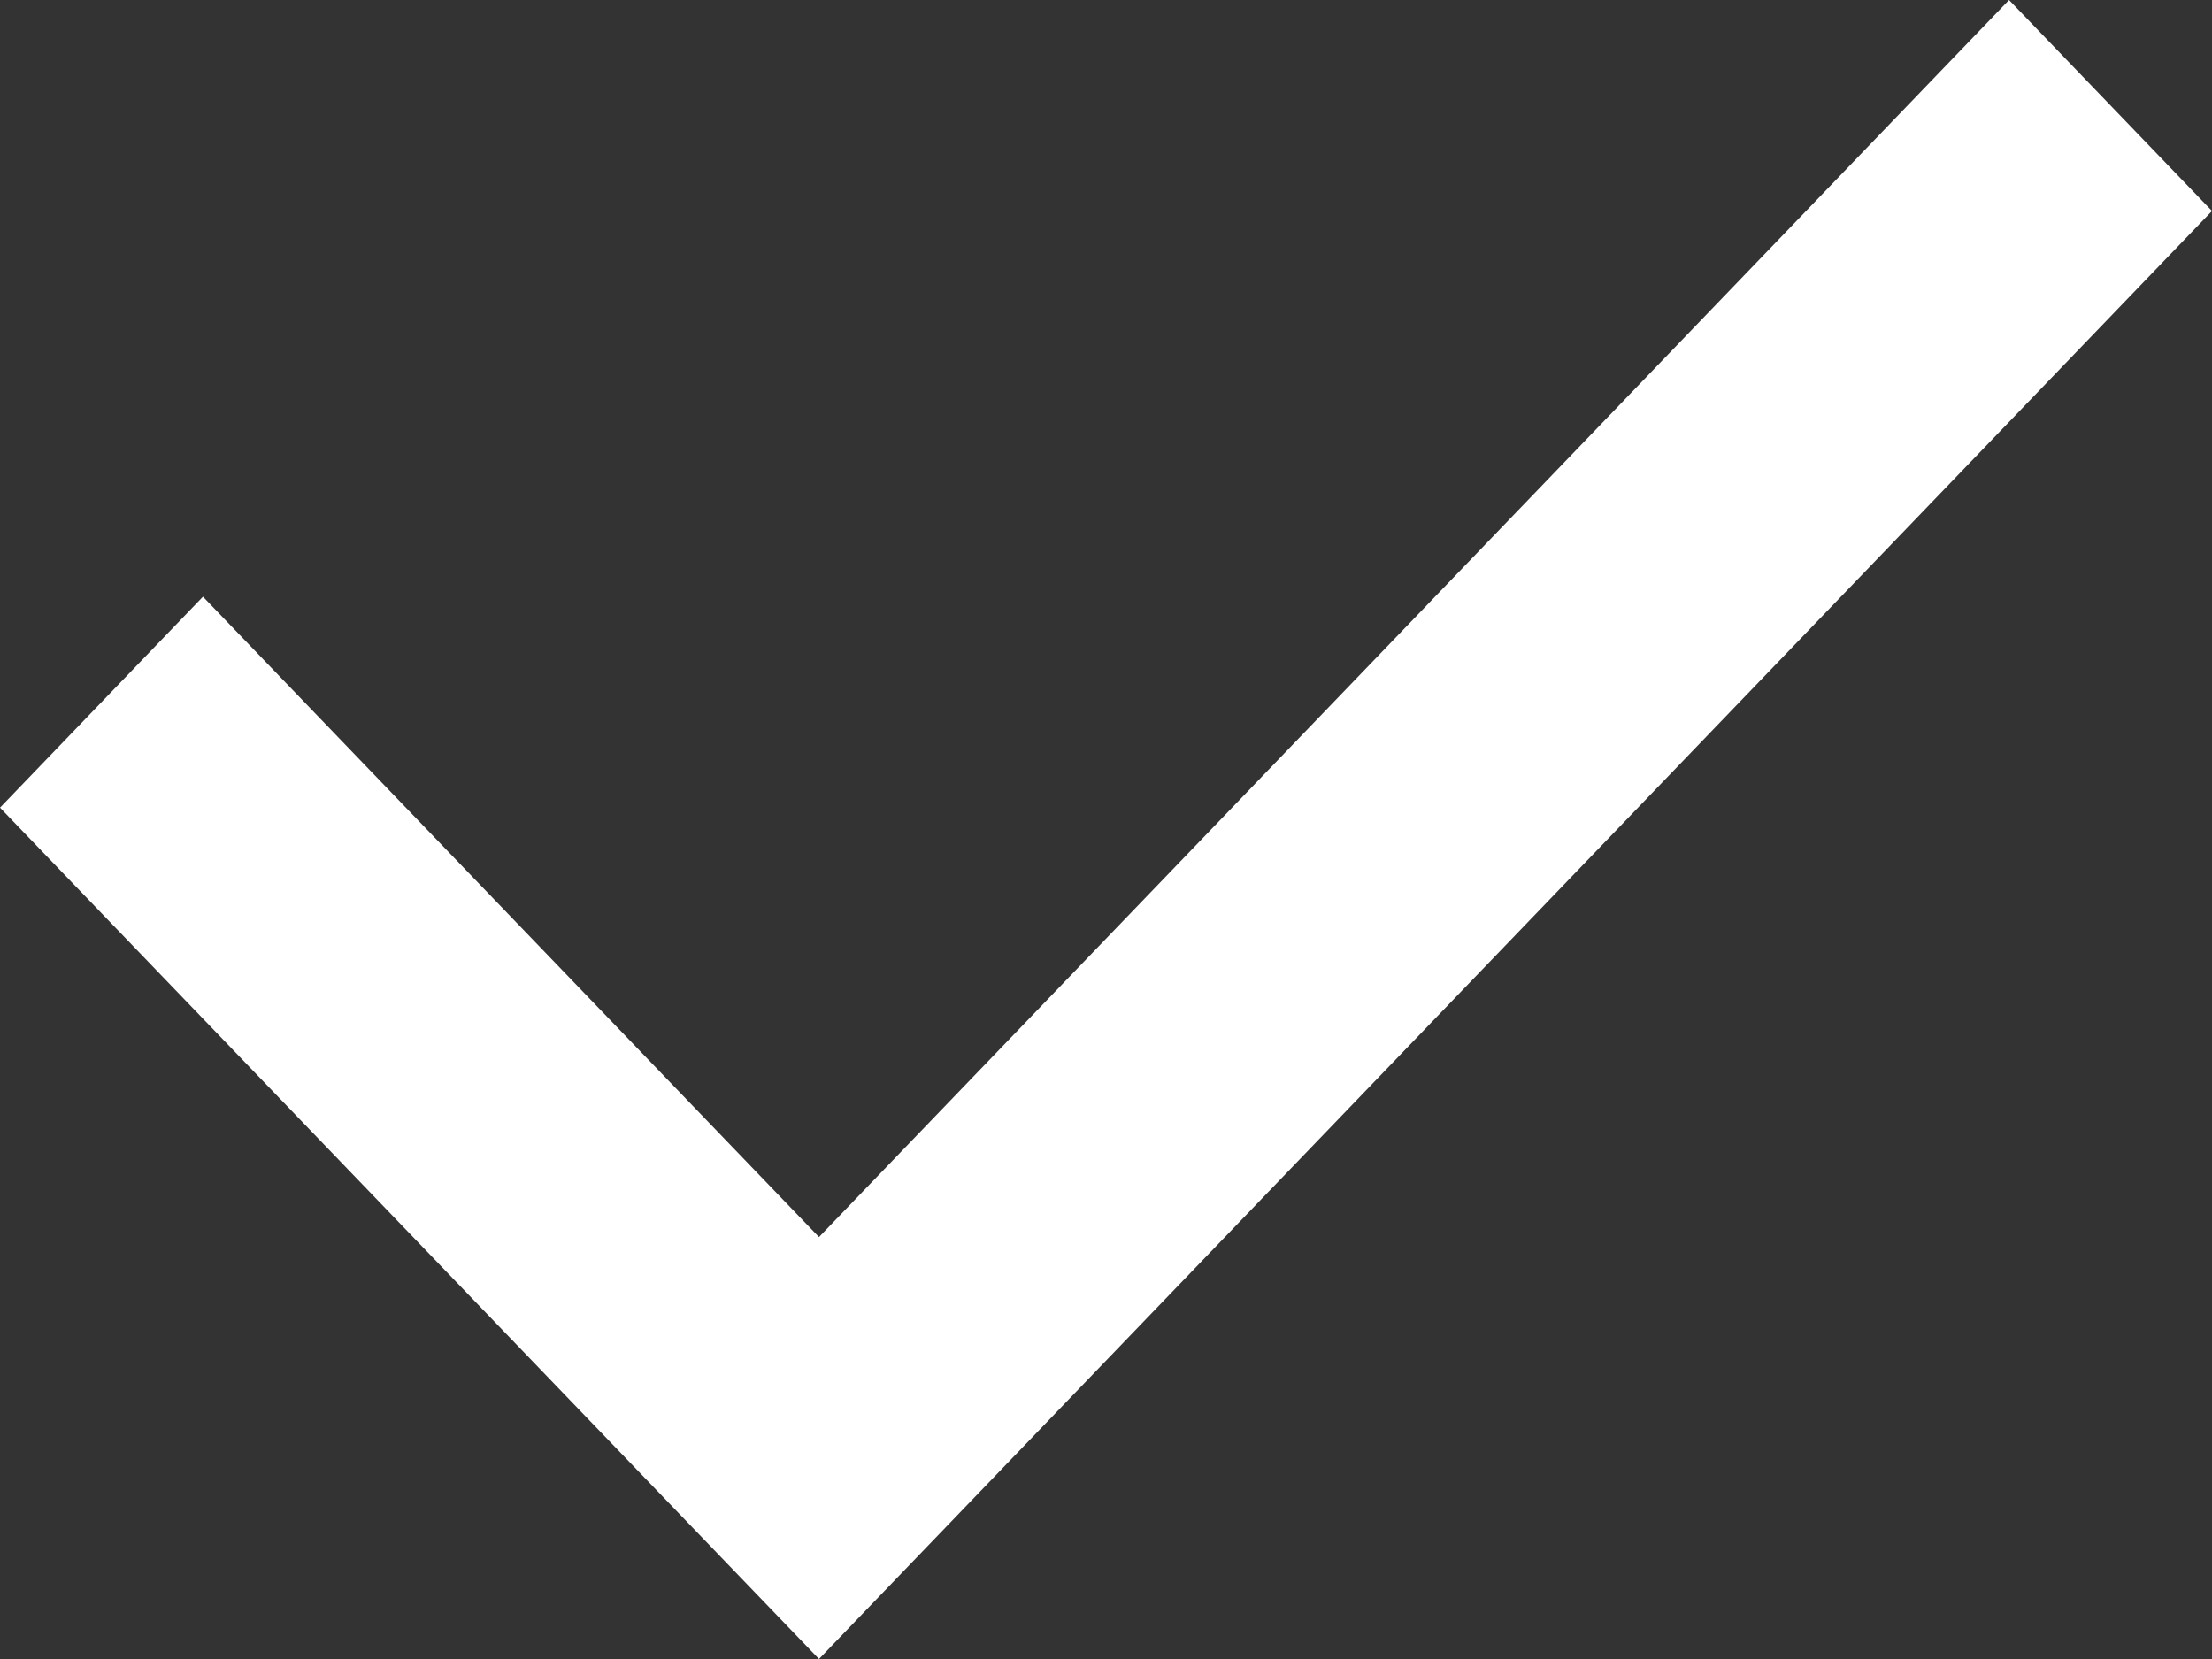 <svg width="16" height="12" viewBox="0 0 16 12" fill="none" xmlns="http://www.w3.org/2000/svg">
<rect x="0" y="0" width="16" height="12" fill="#333333" stroke="none"/>
<path d="M16 1.526L14.532 0L5.924 8.948L1.468 4.316L0 5.842L5.924 12L16 1.526Z" fill="white"/>
</svg>

